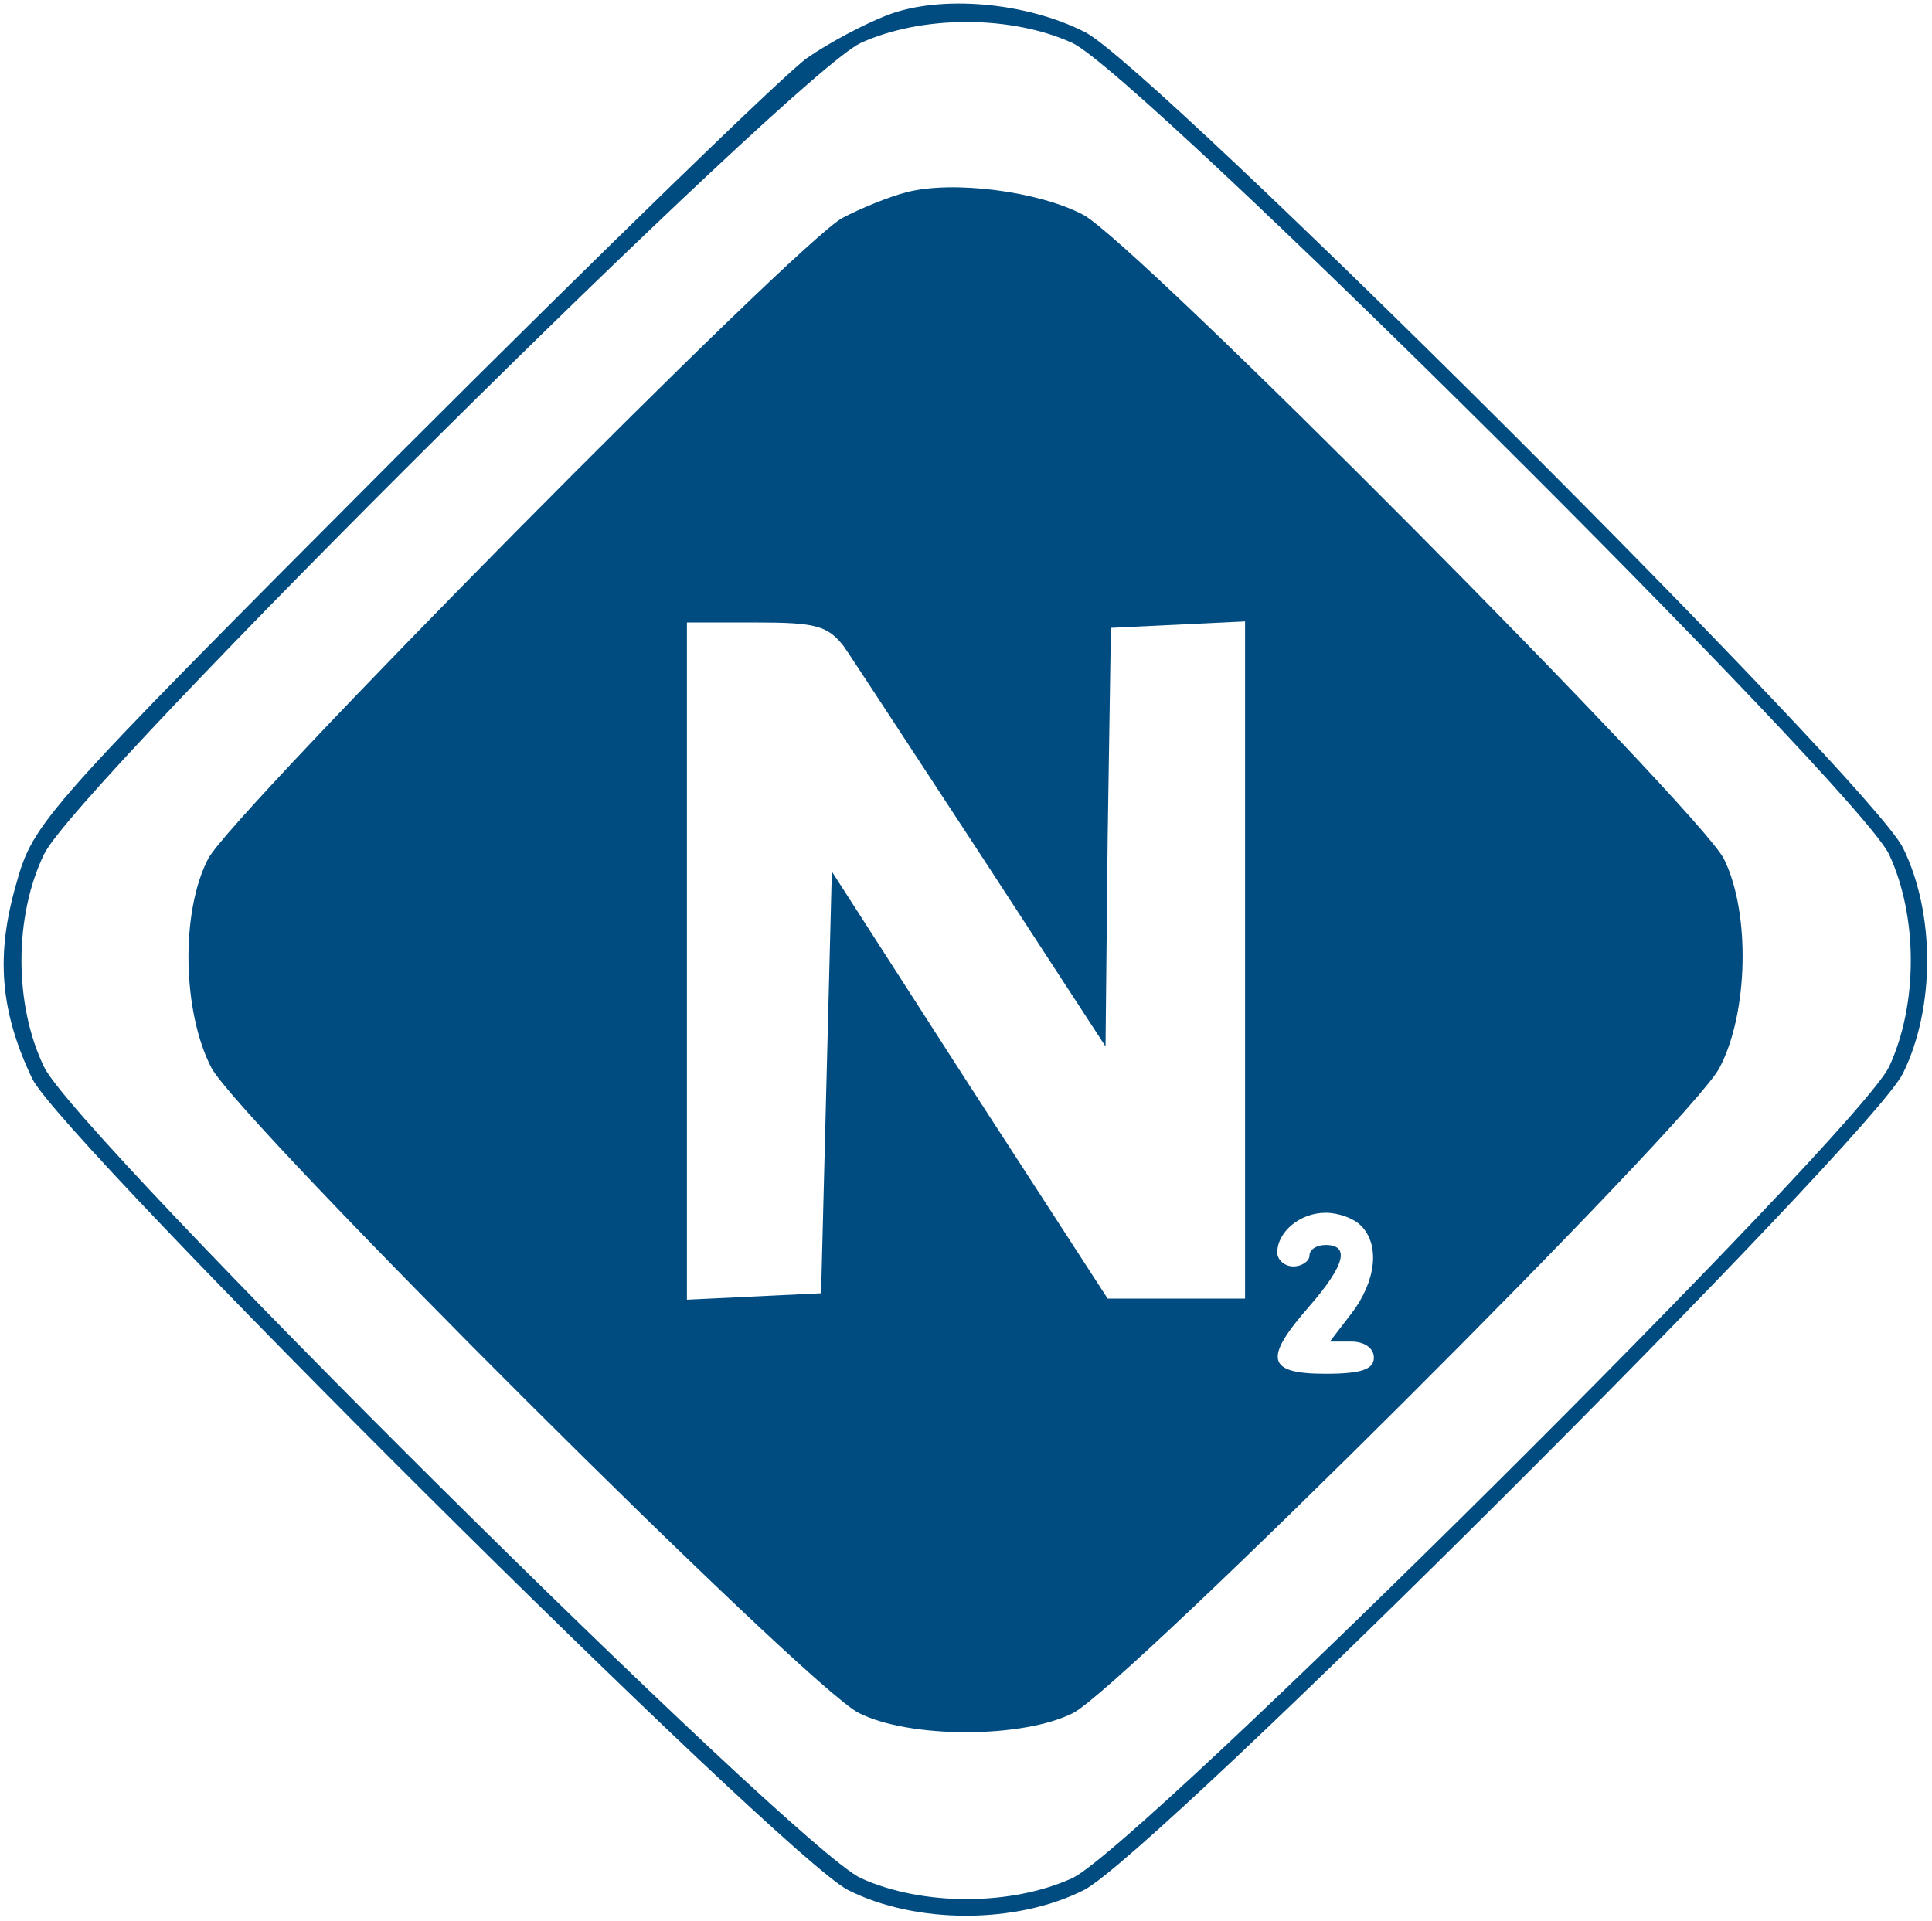 <?xml version="1.0" encoding="UTF-8" standalone="no"?> <svg xmlns:inkscape="http://www.inkscape.org/namespaces/inkscape" xmlns:sodipodi="http://sodipodi.sourceforge.net/DTD/sodipodi-0.dtd" xmlns="http://www.w3.org/2000/svg" xmlns:svg="http://www.w3.org/2000/svg" version="1.0" width="180pt" height="179pt" viewBox="0 0 180 179" preserveAspectRatio="xMidYMid meet" id="svg2" sodipodi:docname="favico.svg" inkscape:version="1.4 (e7c3feb1, 2024-10-09)"><defs id="defs2"></defs><g transform="translate(0,179) scale(0.1,-0.1)" fill="#000000" stroke="none" id="g2" style="fill:#004c81;fill-opacity:1"><path d="M827 1776 c-21 -8 -55 -26 -75 -40 -20 -14 -191 -180 -379 -368 -334 -335 -342 -344 -358 -402 -19 -66 -15 -118 15 -181 27 -56 699 -725 760 -756 63 -32 157 -32 220 0 65 33 733 700 763 761 30 61 30 149 0 210 -30 61 -699 728 -762 760 -55 28 -134 35 -184 16z m172 -26 c61 -28 731 -694 761 -756 27 -58 27 -140 0 -198 -30 -62 -700 -728 -761 -756 -57 -26 -140 -26 -197 0 -61 28 -732 694 -761 756 -28 58 -28 140 0 198 29 62 700 728 761 756 57 26 140 26 197 0z" id="path1" style="fill:#004c81;fill-opacity:1"></path><path d="M845 1611 c-16 -4 -43 -15 -60 -24 -42 -22 -569 -555 -591 -597 -26 -50 -24 -143 3 -195 27 -50 555 -577 603 -601 47 -24 153 -24 200 0 48 25 576 551 602 601 27 51 29 145 4 195 -24 46 -550 576 -597 600 -42 22 -121 32 -164 21z m-59 -423 c9 -13 67 -102 130 -198 l114 -175 2 195 3 195 63 3 62 3 0 -316 0 -315 -64 0 -64 0 -129 199 -128 199 -5 -196 -5 -197 -62 -3 -63 -3 0 316 0 315 65 0 c55 0 66 -3 81 -22z m482 -540 c18 -18 14 -52 -9 -82 l-20 -26 20 0 c12 0 21 -6 21 -15 0 -11 -12 -15 -45 -15 -55 0 -58 14 -15 63 33 38 38 57 15 57 -8 0 -15 -4 -15 -10 0 -5 -7 -10 -15 -10 -8 0 -15 6 -15 13 0 19 21 37 45 37 12 0 26 -5 33 -12z" id="path2" style="fill:#004c81;fill-opacity:1"></path></g></svg> 